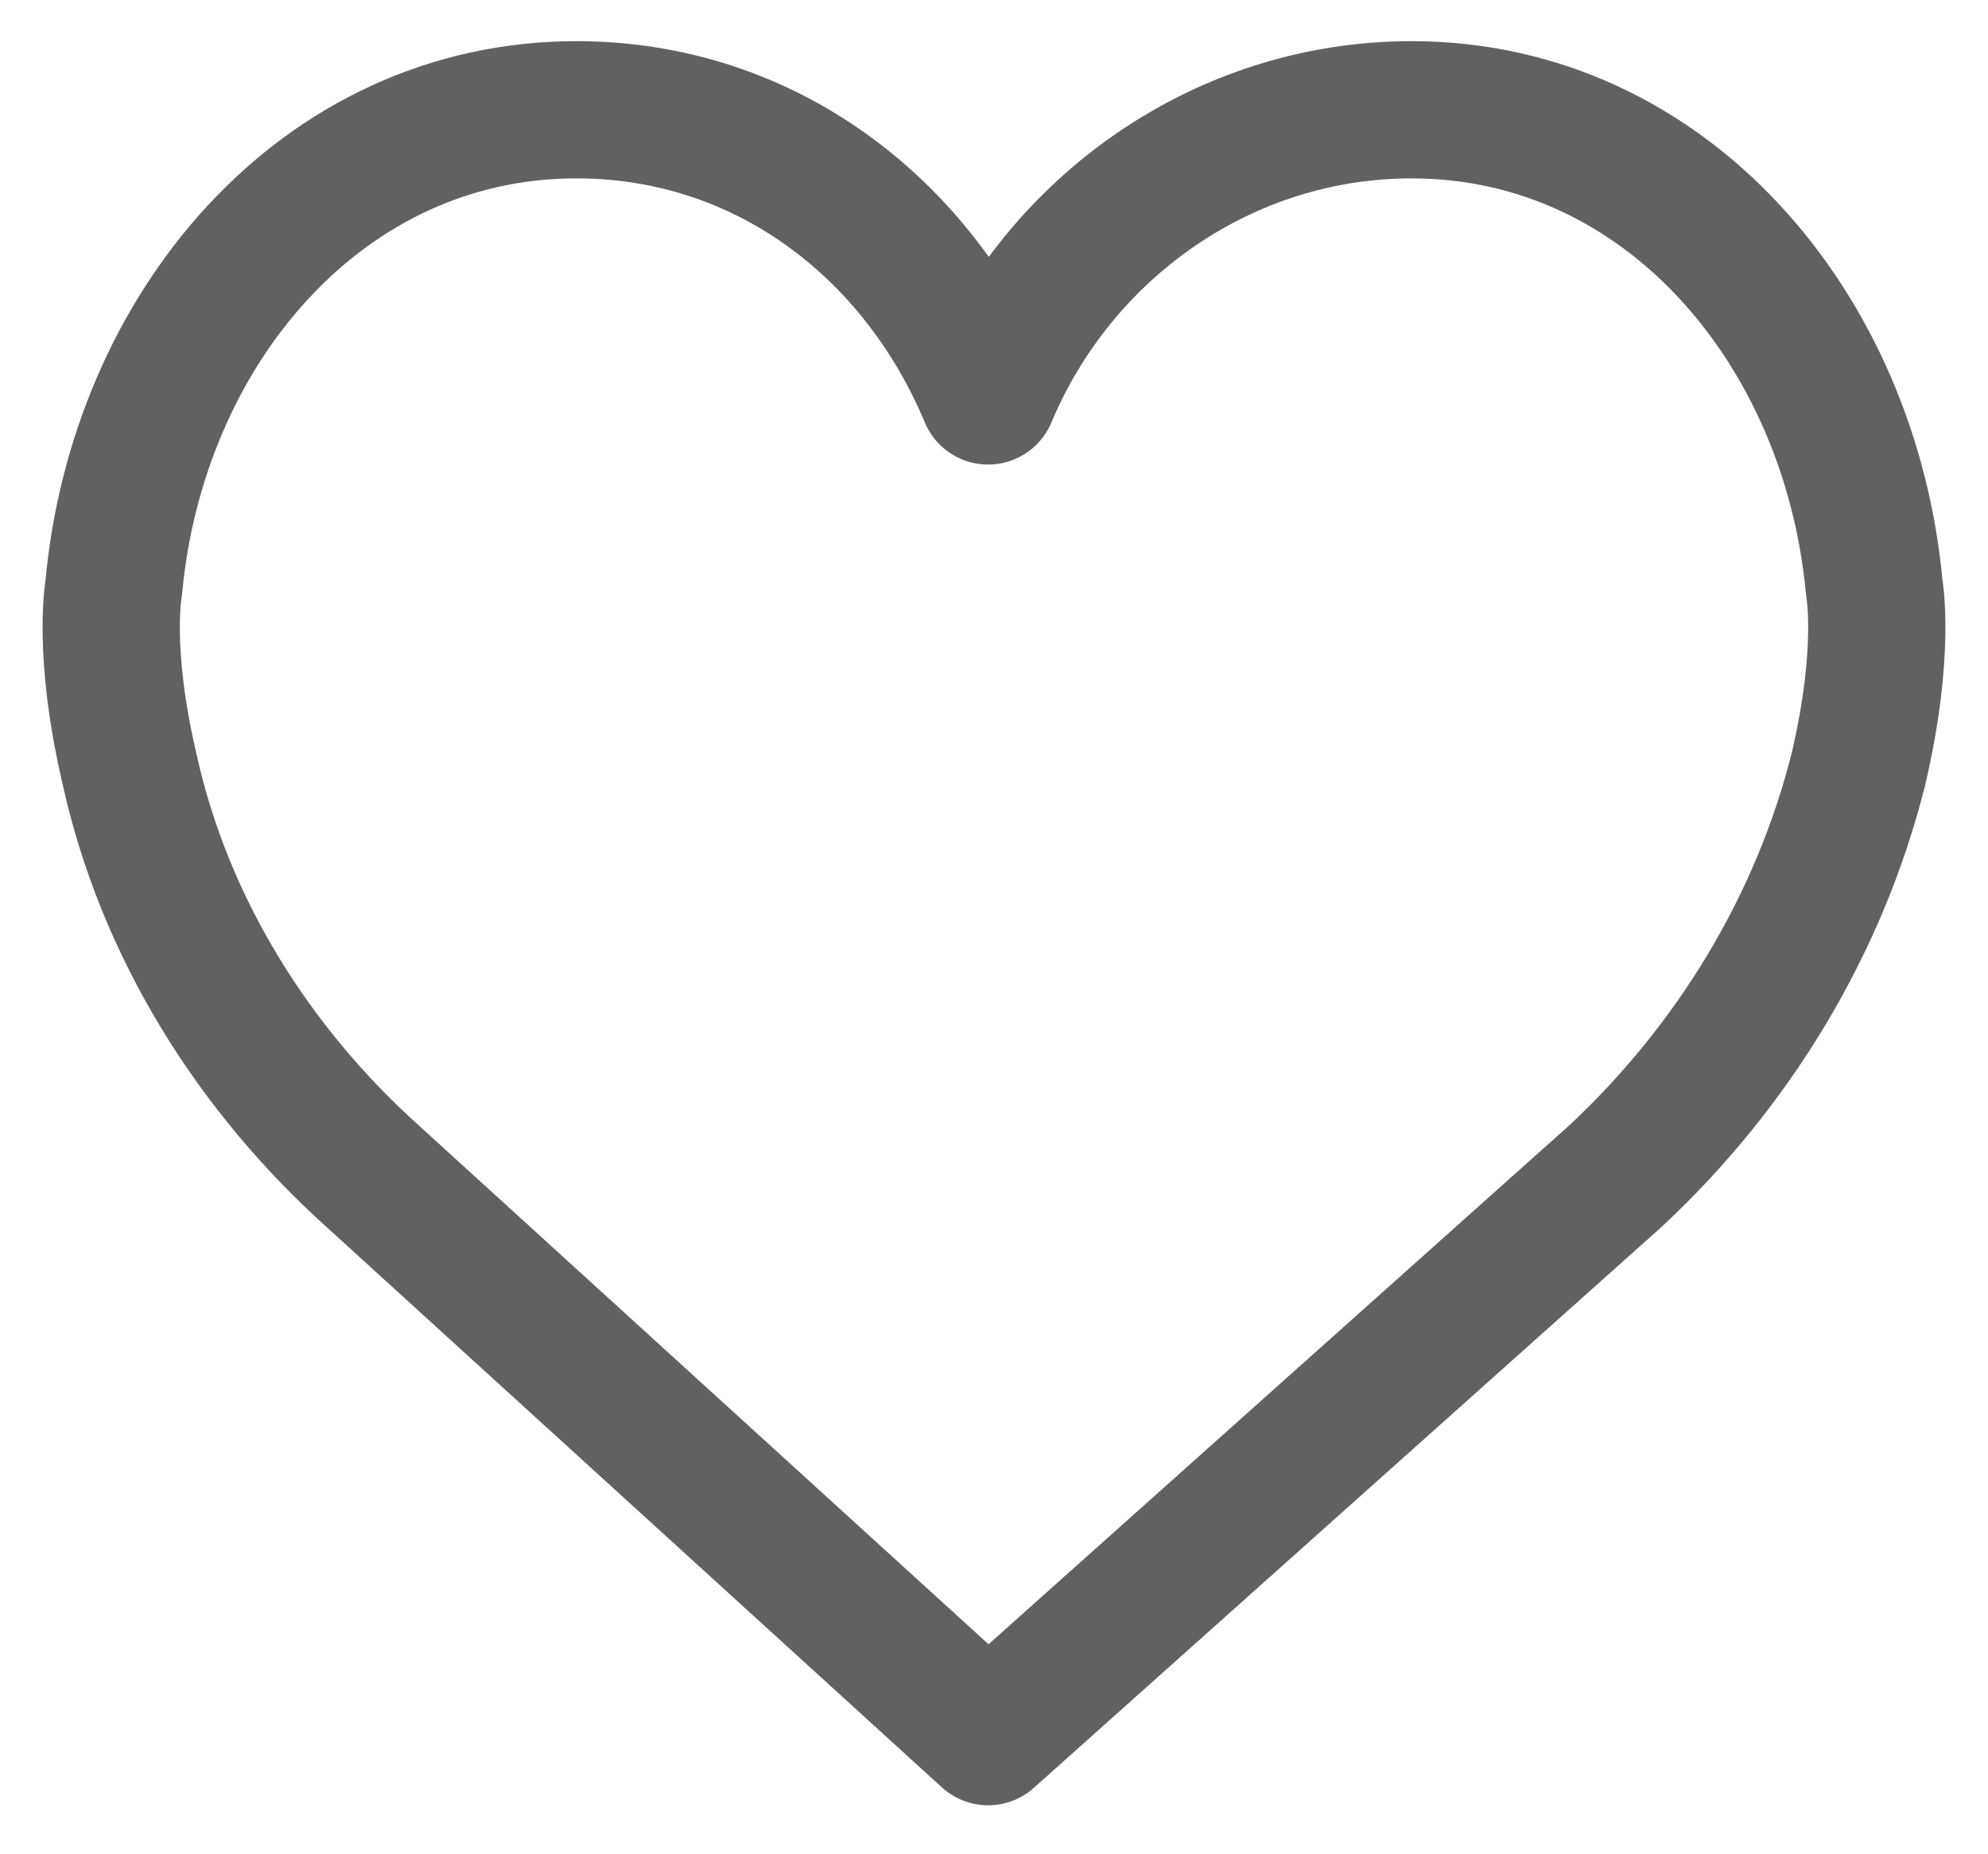 <?xml version="1.0" encoding="utf-8"?>
<!-- Generator: Adobe Illustrator 24.0.2, SVG Export Plug-In . SVG Version: 6.00 Build 0)  -->
<svg version="1.1"
	 id="Capa_1" xmlns:cc="http://creativecommons.org/ns#" xmlns:dc="http://purl.org/dc/elements/1.1/" xmlns:inkscape="http://www.inkscape.org/namespaces/inkscape" xmlns:rdf="http://www.w3.org/1999/02/22-rdf-syntax-ns#" xmlns:sodipodi="http://sodipodi.sourceforge.net/DTD/sodipodi-0.dtd" xmlns:svg="http://www.w3.org/2000/svg"
	 xmlns="http://www.w3.org/2000/svg" xmlns:xlink="http://www.w3.org/1999/xlink" x="0px" y="0px" width="50.7px" height="47.3px"
	 viewBox="0 0 50.7 47.3" style="enable-background:new 0 0 50.7 47.3;" xml:space="preserve">
<style type="text/css">
	.st0{fill:none;stroke:#565759;stroke-width:3.5;stroke-linejoin:round;stroke-opacity:0.941;}
</style>
<sodipodi:namedview  bordercolor="#565759" borderopacity="1" gridtolerance="10" guidetolerance="10" id="namedview35" inkscape:current-layer="Capa_1" inkscape:cx="24.188414" inkscape:cy="28.627262" inkscape:pageopacity="0" inkscape:pageshadow="2" inkscape:window-height="1295" inkscape:window-maximized="0" inkscape:window-width="1182" inkscape:window-x="1369" inkscape:window-y="0" inkscape:zoom="13.350176" objecttolerance="10" pagecolor="#ffffff" showgrid="false">
	</sodipodi:namedview>
<path id="path3" inkscape:connector-curvature="0" class="st0" d="M25.2,10.1c1.8-4.3,6-7.3,10.8-7.3c6.5,0,11.2,5.6,11.8,12.2
	c0,0,0.3,1.6-0.4,4.6c-1,4-3.2,7.6-6.2,10.4l-16,14.3L9.5,30c-3-2.7-5.3-6.3-6.2-10.4c-0.7-3-0.4-4.6-0.4-4.6
	C3.5,8.4,8.2,2.8,14.7,2.8C19.5,2.8,23.4,5.8,25.2,10.1z"/>
<g id="g5" transform="translate(0,-3)">
</g>
<g id="g7" transform="translate(0,-3)">
</g>
<g id="g9" transform="translate(0,-3)">
</g>
<g id="g11" transform="translate(0,-3)">
</g>
<g id="g13" transform="translate(0,-3)">
</g>
<g id="g15" transform="translate(0,-3)">
</g>
<g id="g17" transform="translate(0,-3)">
</g>
<g id="g19" transform="translate(0,-3)">
</g>
<g id="g21" transform="translate(0,-3)">
</g>
<g id="g23" transform="translate(0,-3)">
</g>
<g id="g25" transform="translate(0,-3)">
</g>
<g id="g27" transform="translate(0,-3)">
</g>
<g id="g29" transform="translate(0,-3)">
</g>
<g id="g31" transform="translate(0,-3)">
</g>
<g id="g33" transform="translate(0,-3)">
</g>
</svg>
